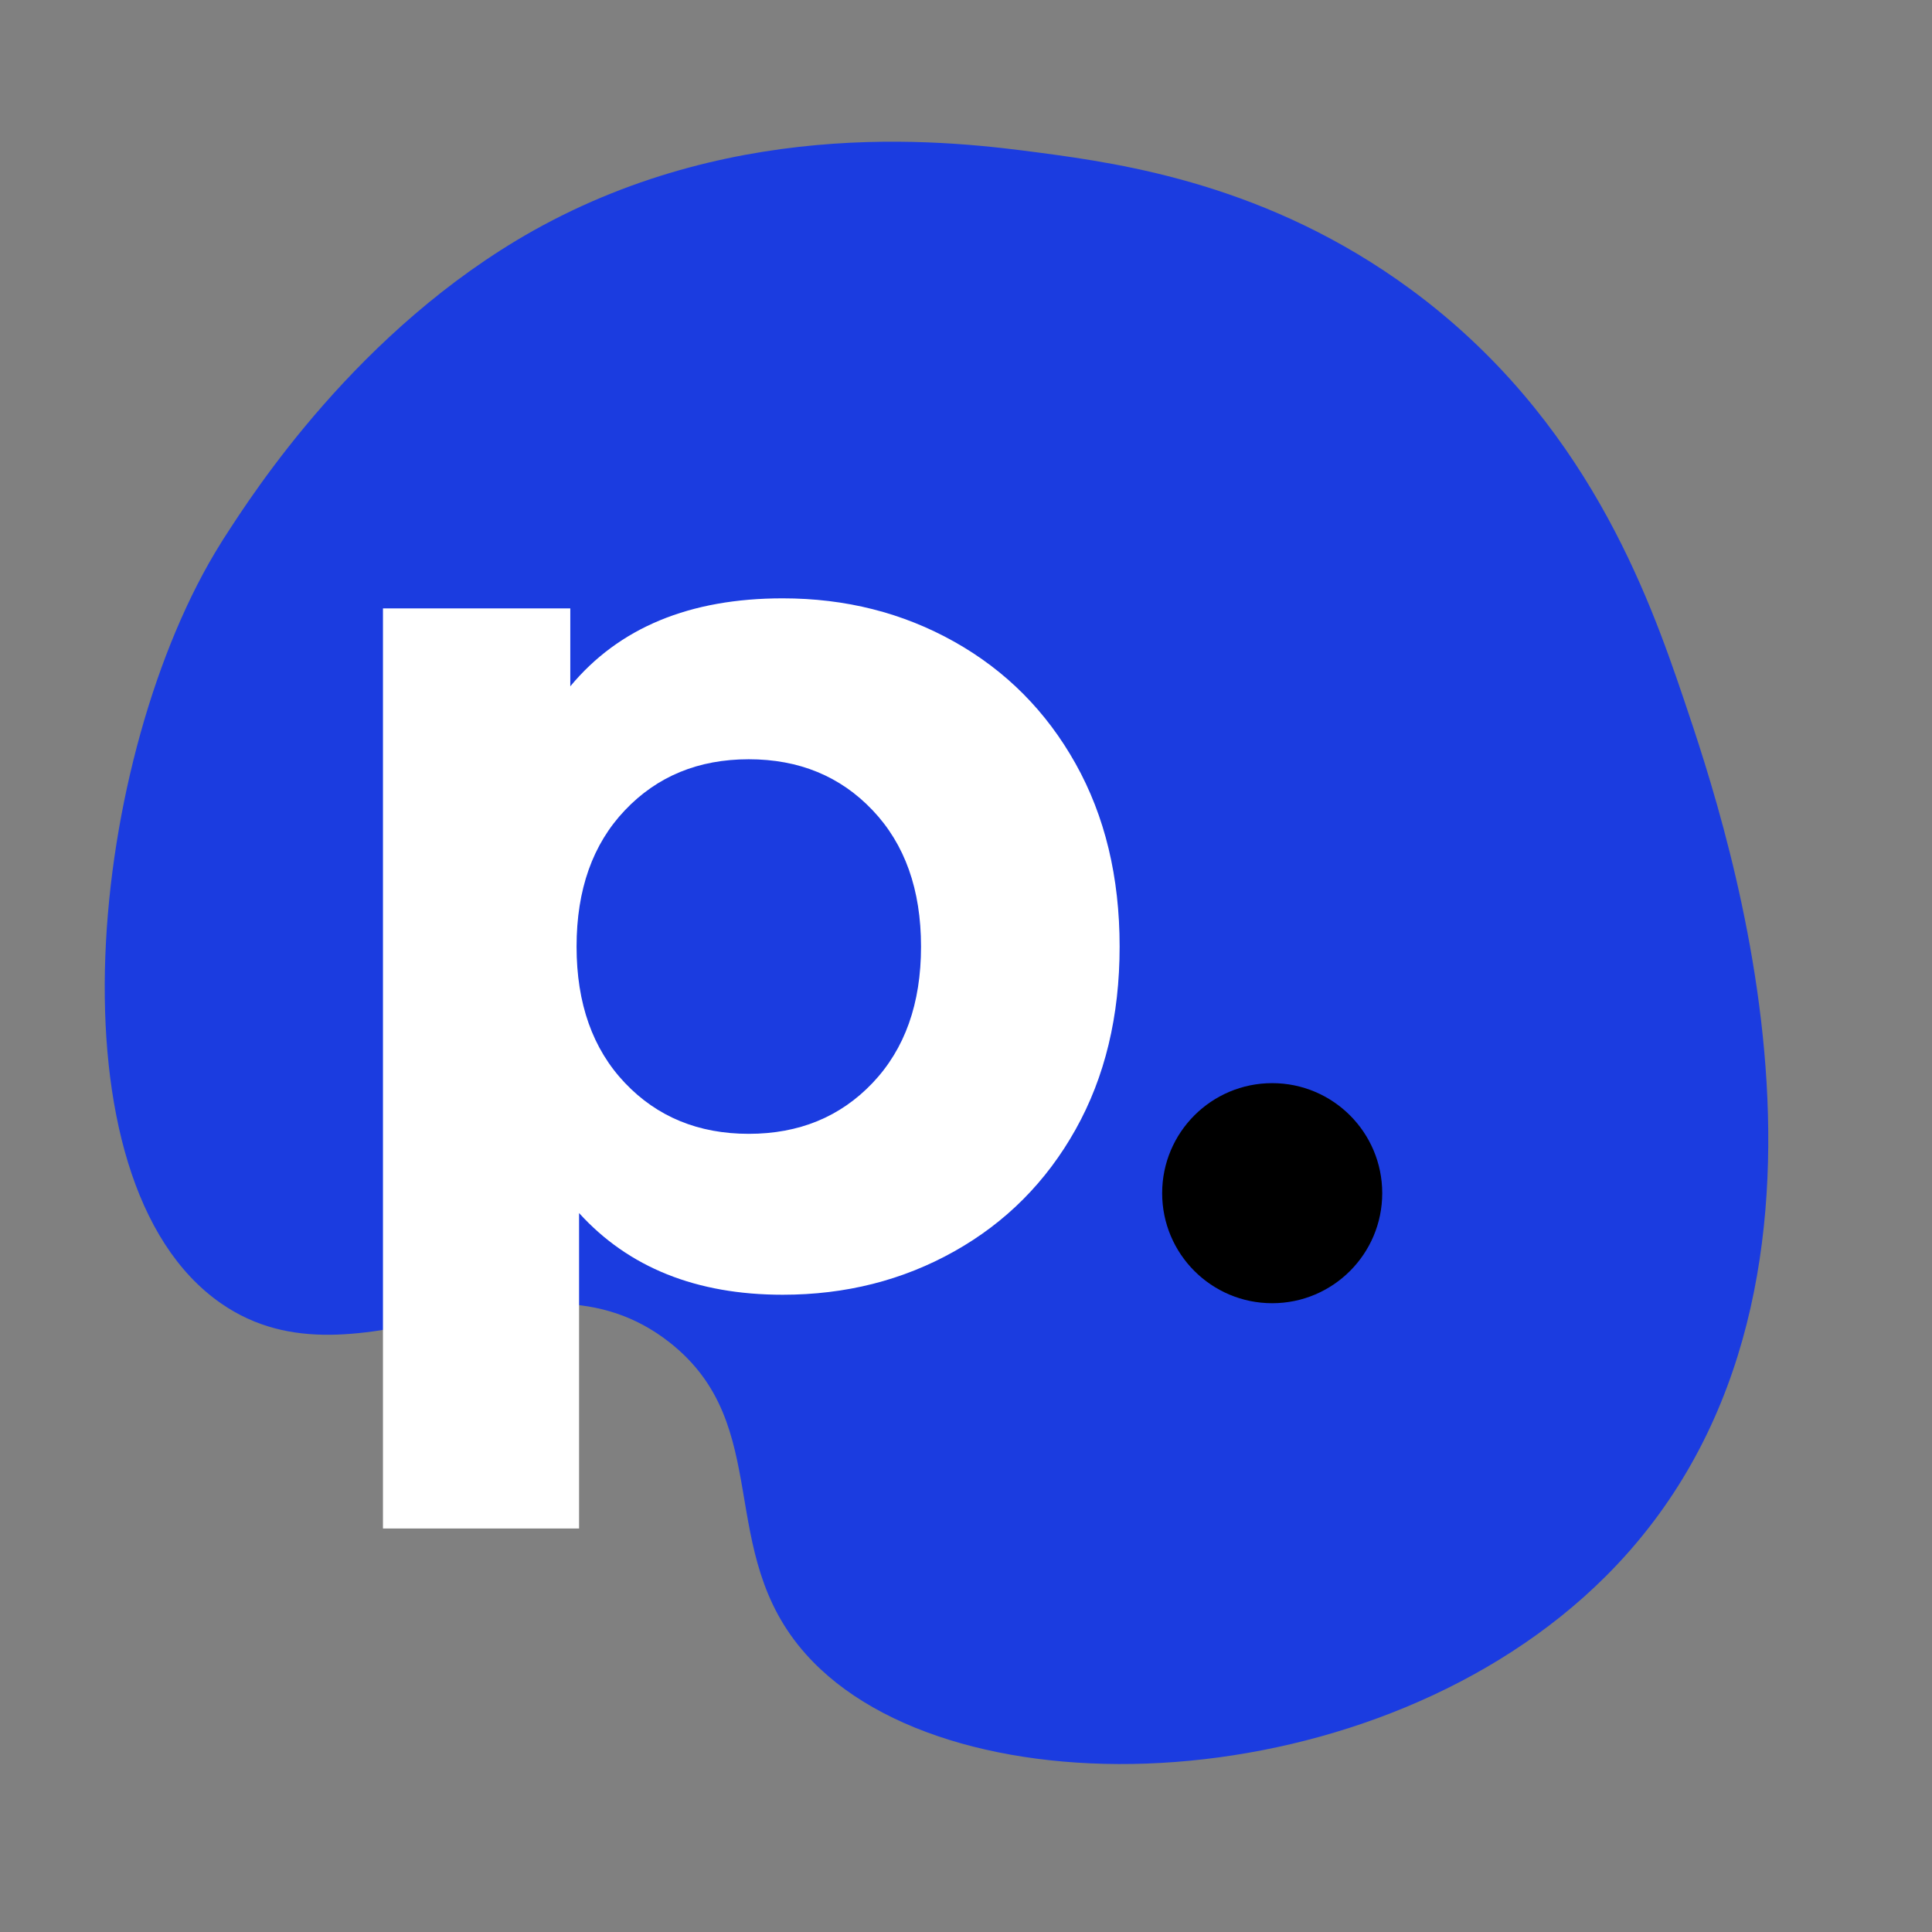 <svg xmlns="http://www.w3.org/2000/svg" xmlns:xlink="http://www.w3.org/1999/xlink" width="500" zoomAndPan="magnify" viewBox="0 0 375 375" height="500" preserveAspectRatio="xMidYMid meet" version="1.0"><rect x="0" y="0" width="375" height="375" fill="#808080" stroke="none"/><defs><g/><clipPath id="48e85a52b6"><path d="M 225.574 210.238 L 268.289 210.238 L 268.289 252.953 L 225.574 252.953 Z M 225.574 210.238 " clip-rule="nonzero"/></clipPath><clipPath id="e7602f16bd"><path d="M 246.934 210.238 C 235.137 210.238 225.574 219.801 225.574 231.594 C 225.574 243.391 235.137 252.953 246.934 252.953 C 258.727 252.953 268.289 243.391 268.289 231.594 C 268.289 219.801 258.727 210.238 246.934 210.238 Z M 246.934 210.238 " clip-rule="nonzero"/></clipPath></defs><path fill="#1b3ce0" d="M 42.902 105.359 C 43.242 104.828 43.543 104.301 43.695 104.109 C 48.996 95.895 69.434 63.949 103.465 44.793 C 144.004 22.082 185.605 27.496 201.883 29.652 C 218.16 31.812 246.246 35.898 273.801 56.152 C 307.867 81.172 320.02 115.656 326.797 135.641 C 335.465 161.305 366.086 251.699 311.656 305.977 C 267.52 350 184.887 352.953 156.457 321.117 C 138.555 301.094 150.477 276.68 129.961 260.555 C 102.973 239.355 69.891 271.684 42.902 252.984 C 8.645 229.215 17.273 146.203 42.902 105.359 Z M 42.902 105.359 " fill-opacity="1" fill-rule="nonzero"/><g fill="#ffffff" fill-opacity="1"><g transform="translate(56.771, 249.356)"><g><path d="M 95.156 -133.219 C 107.352 -133.219 118.453 -130.41 128.453 -124.797 C 138.461 -119.18 146.312 -111.289 152 -101.125 C 157.695 -90.957 160.547 -79.125 160.547 -65.625 C 160.547 -52.125 157.695 -40.289 152 -30.125 C 146.312 -19.969 138.461 -12.082 128.453 -6.469 C 118.453 -0.852 107.352 1.953 95.156 1.953 C 78.406 1.953 65.227 -3.332 55.625 -13.906 L 55.625 47.328 L 17.562 47.328 L 17.562 -131.266 L 53.922 -131.266 L 53.922 -116.141 C 63.359 -127.523 77.102 -133.219 95.156 -133.219 Z M 88.562 -29.281 C 98.32 -29.281 106.332 -32.57 112.594 -39.156 C 118.863 -45.75 122 -54.57 122 -65.625 C 122 -76.688 118.863 -85.508 112.594 -92.094 C 106.332 -98.688 98.32 -101.984 88.562 -101.984 C 78.801 -101.984 70.789 -98.688 64.531 -92.094 C 58.27 -85.508 55.141 -76.688 55.141 -65.625 C 55.141 -54.57 58.27 -45.75 64.531 -39.156 C 70.789 -32.57 78.801 -29.281 88.562 -29.281 Z M 88.562 -29.281 "/></g></g></g><g clip-path="url(#48e85a52b6)"><g clip-path="url(#e7602f16bd)"><path fill="#000000" d="M 225.574 210.238 L 268.289 210.238 L 268.289 252.953 L 225.574 252.953 Z M 225.574 210.238 " fill-opacity="1" fill-rule="nonzero"/></g></g></svg>